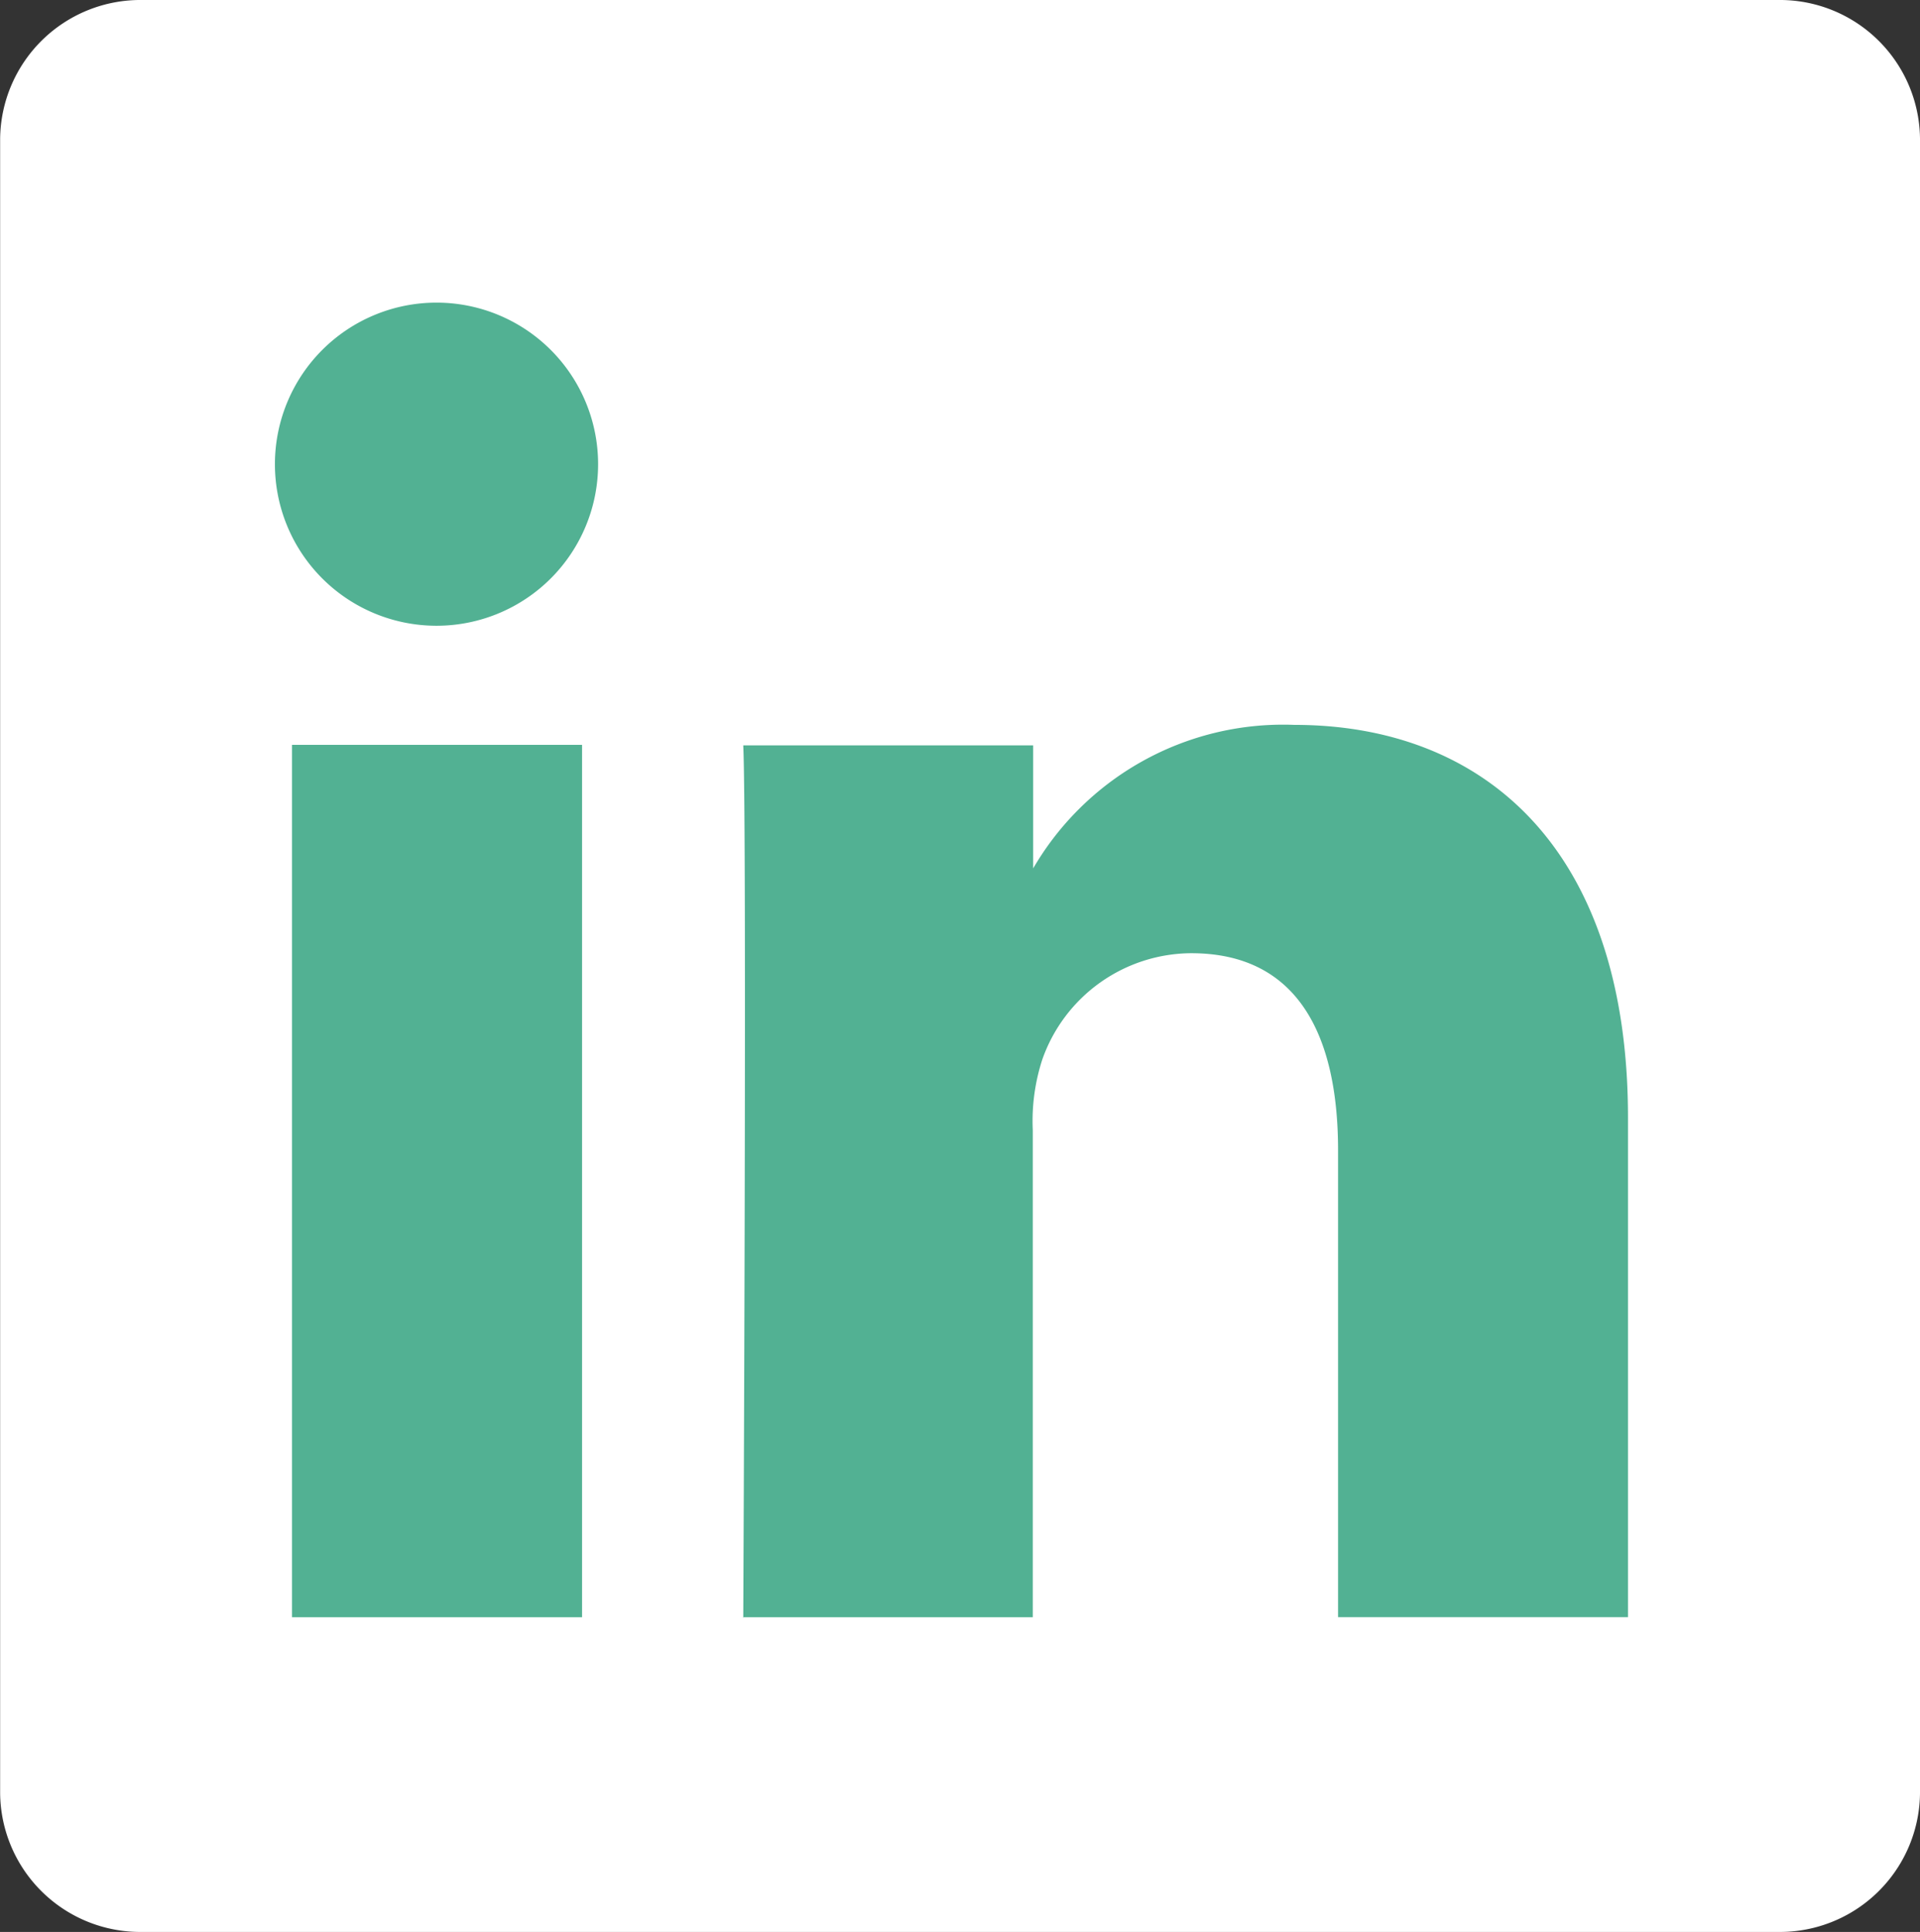 <svg xmlns="http://www.w3.org/2000/svg" width="14.603" height="14.696" viewBox="0 0 14.603 14.696"><rect x="0" y="0" width="14.603" height="14.696" fill="#333333" stroke="none"/><defs><style>.a{fill:#fff;}.b{fill:#52b193;}</style></defs><g transform="translate(-1593.86 -6251.003)"><path class="a" d="M213.882,2.836a1.067,1.067,0,0,1,1.079-1.053h12.444a1.066,1.066,0,0,1,1.079,1.053v12.59a1.066,1.066,0,0,1-1.079,1.053H214.961a1.066,1.066,0,0,1-1.079-1.052V2.836Z" transform="translate(1379.979 6249.22)"/><path class="b" d="M227.067,24.418V17.782h-2.206v6.636h2.206Zm-1.1-7.542a1.229,1.229,0,1,0-.014,0h.014Zm2.323,7.542h2.205V20.712a1.511,1.511,0,0,1,.073-.538,1.207,1.207,0,0,1,1.132-.807c.8,0,1.117.608,1.117,1.5v3.55h2.205v-3.8c0-2.038-1.088-2.987-2.539-2.987a2.2,2.2,0,0,0-2,1.118h.015v-.962h-2.205c.029.623,0,6.636,0,6.636Z" transform="translate(1371.22 6238.887)"/></g></svg>